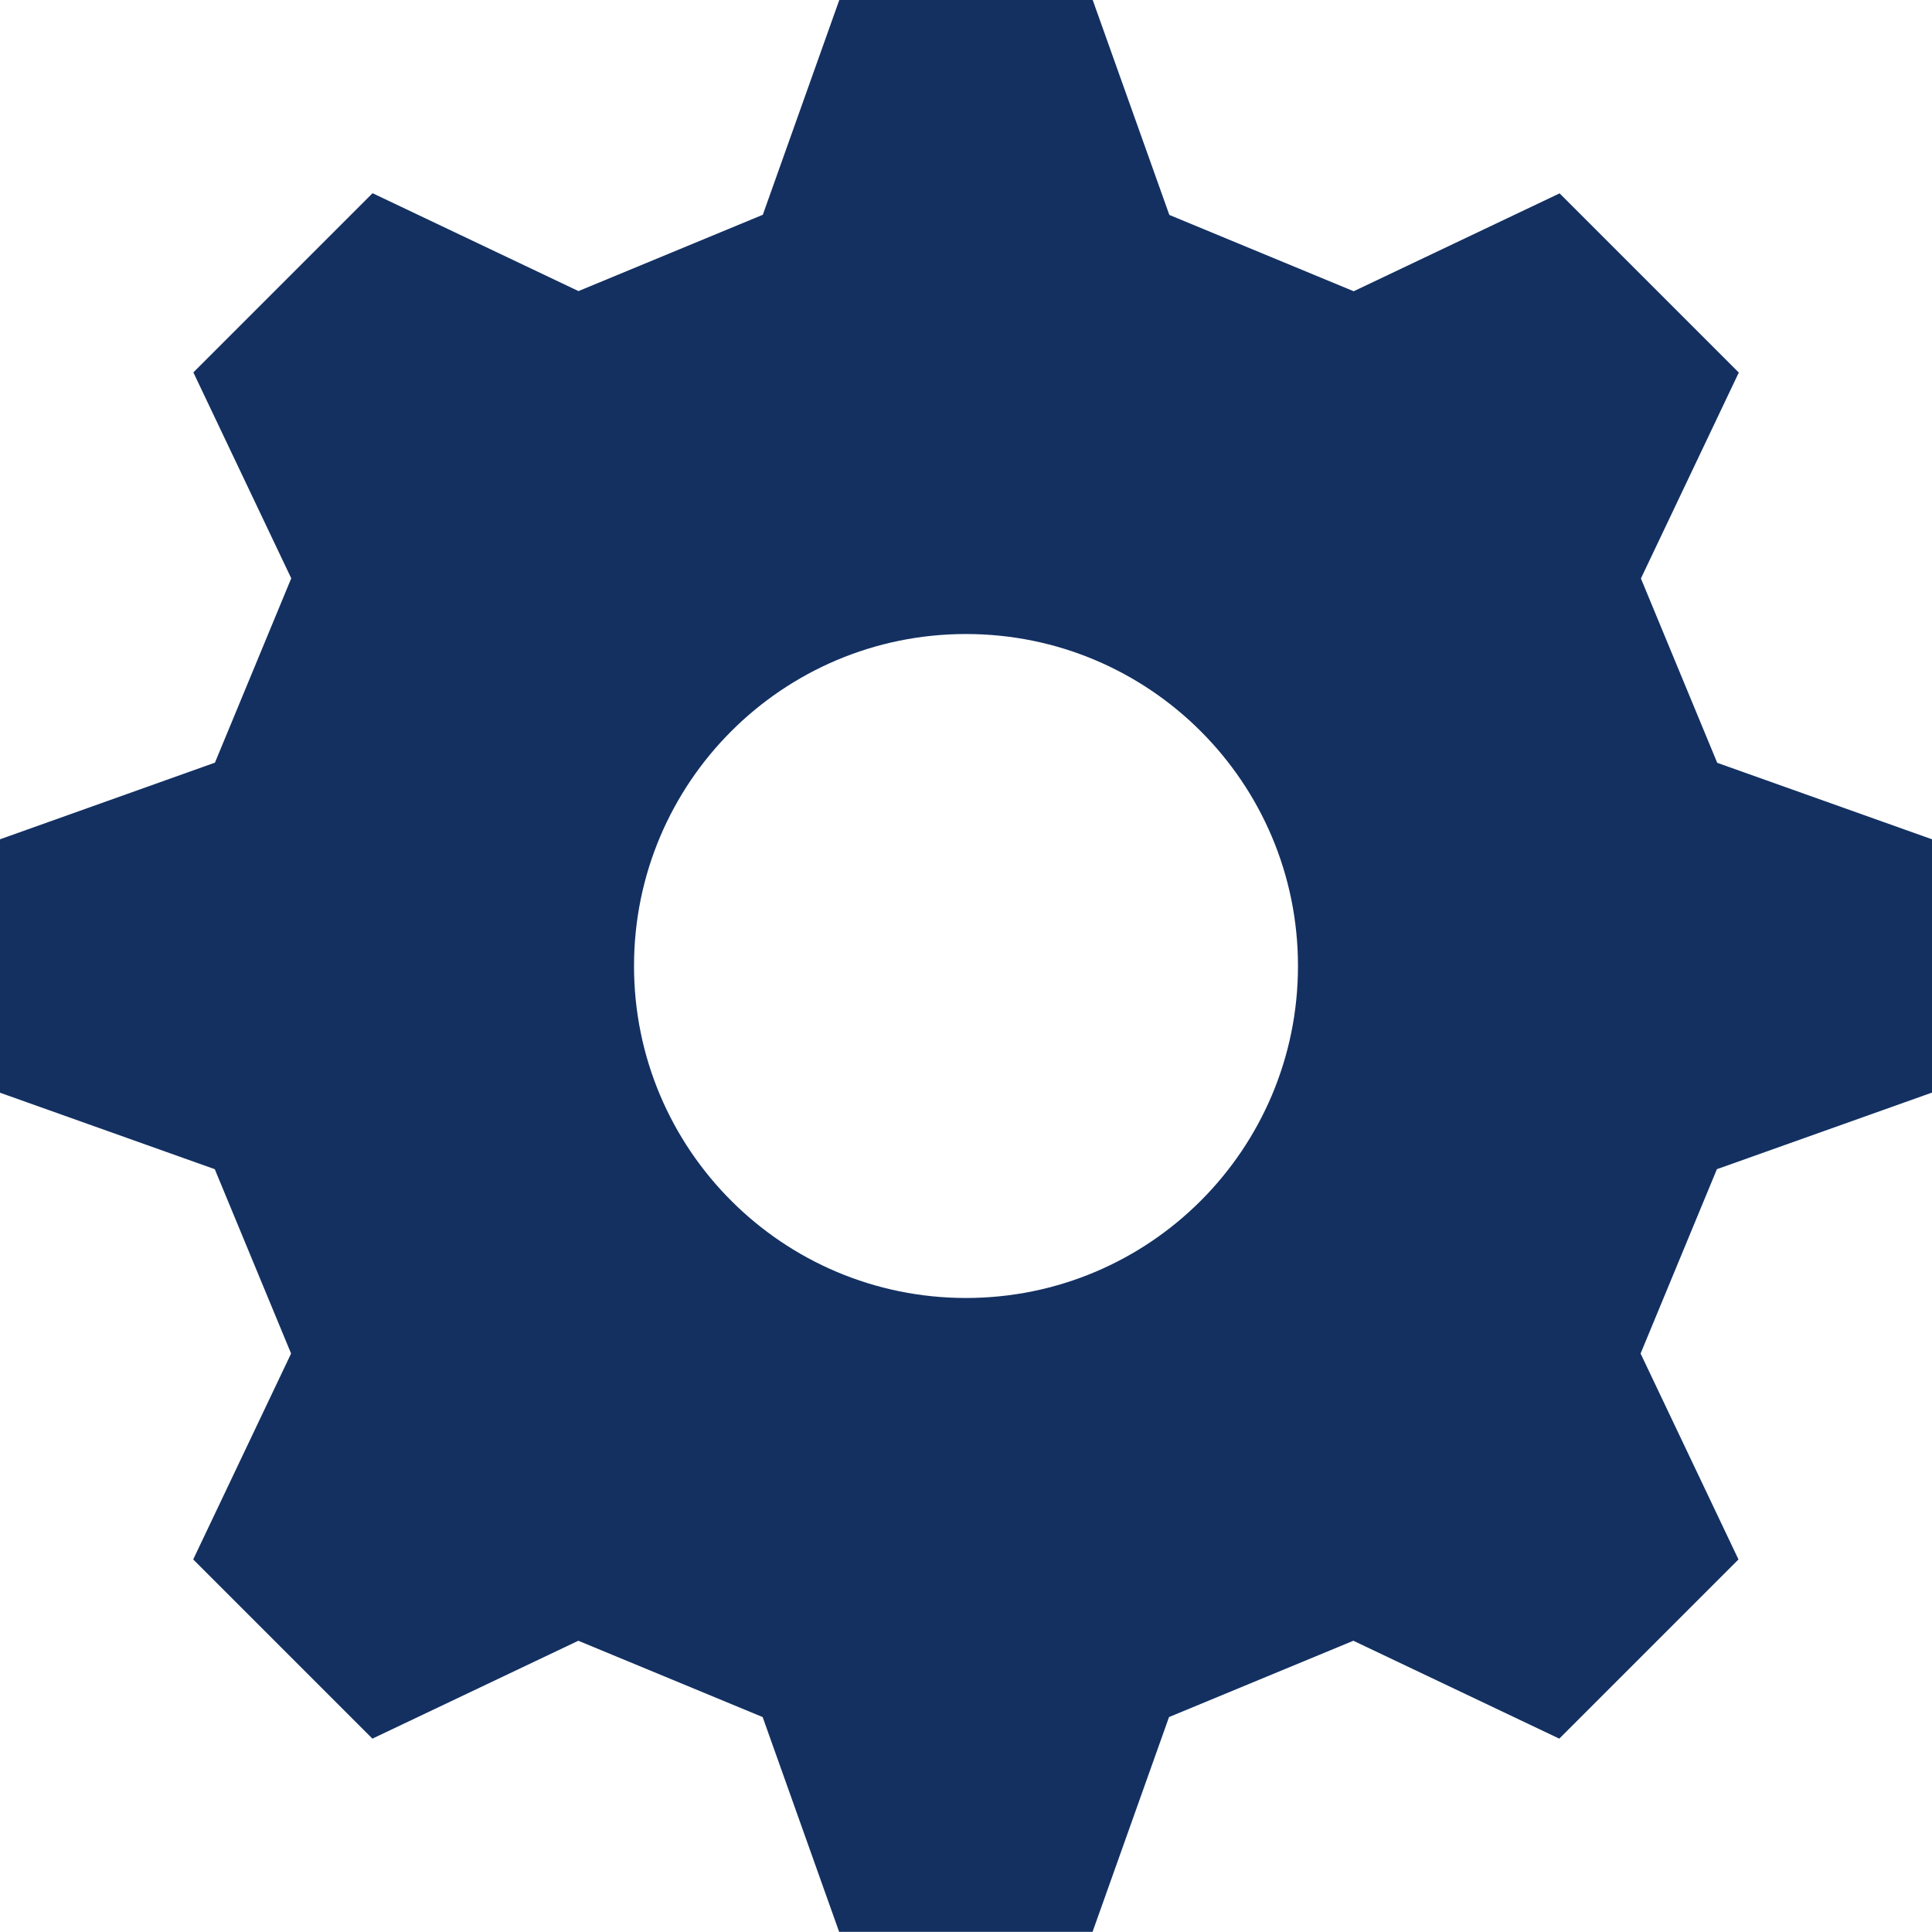 <?xml version="1.0" encoding="UTF-8"?>
<svg id="_レイヤー_2" xmlns="http://www.w3.org/2000/svg" version="1.1" viewBox="0 0 1200 1200">
  <!-- Generator: Adobe Illustrator 29.0.0, SVG Export Plug-In . SVG Version: 2.1.0 Build 186)  -->
  <defs>
    <style>
      .st0 {
        fill: #133061;
      }
    </style>
  </defs>
  <path class="st0" d="M1200,678.7v-157.4l-133.4-47.5c-18.9-45.7-28.5-68.8-47.4-114.5l60.8-127.9c-37.1-37.1-74.2-74.2-111.3-111.3l-127.9,60.8c-45.7-18.9-68.8-28.5-114.5-47.4L678.7,0h-157.4l-47.5,133.4c-45.7,18.9-68.8,28.5-114.5,47.4l-127.9-60.8c-37.1,37.1-74.2,74.2-111.3,111.3l60.8,127.9c-18.9,45.7-28.5,68.8-47.4,114.5L0,521.3v157.4l133.4,47.5c18.9,45.7,28.5,68.8,47.4,114.5l-60.8,127.9c37.1,37.1,74.2,74.2,111.3,111.3l127.9-60.8c45.7,18.9,68.8,28.5,114.5,47.4l47.5,133.4h157.4l47.5-133.4c45.7-18.9,68.8-28.5,114.5-47.4l127.9,60.8c37.1-37.1,74.2-74.2,111.3-111.3l-60.8-127.9c18.9-45.7,28.5-68.8,47.4-114.5l133.4-47.5h.2ZM600,806.2c-113.9,0-206.2-92.3-206.2-206.2s92.3-206.2,206.2-206.2,206.2,92.3,206.2,206.2-92.3,206.2-206.2,206.2Z"/>
</svg>